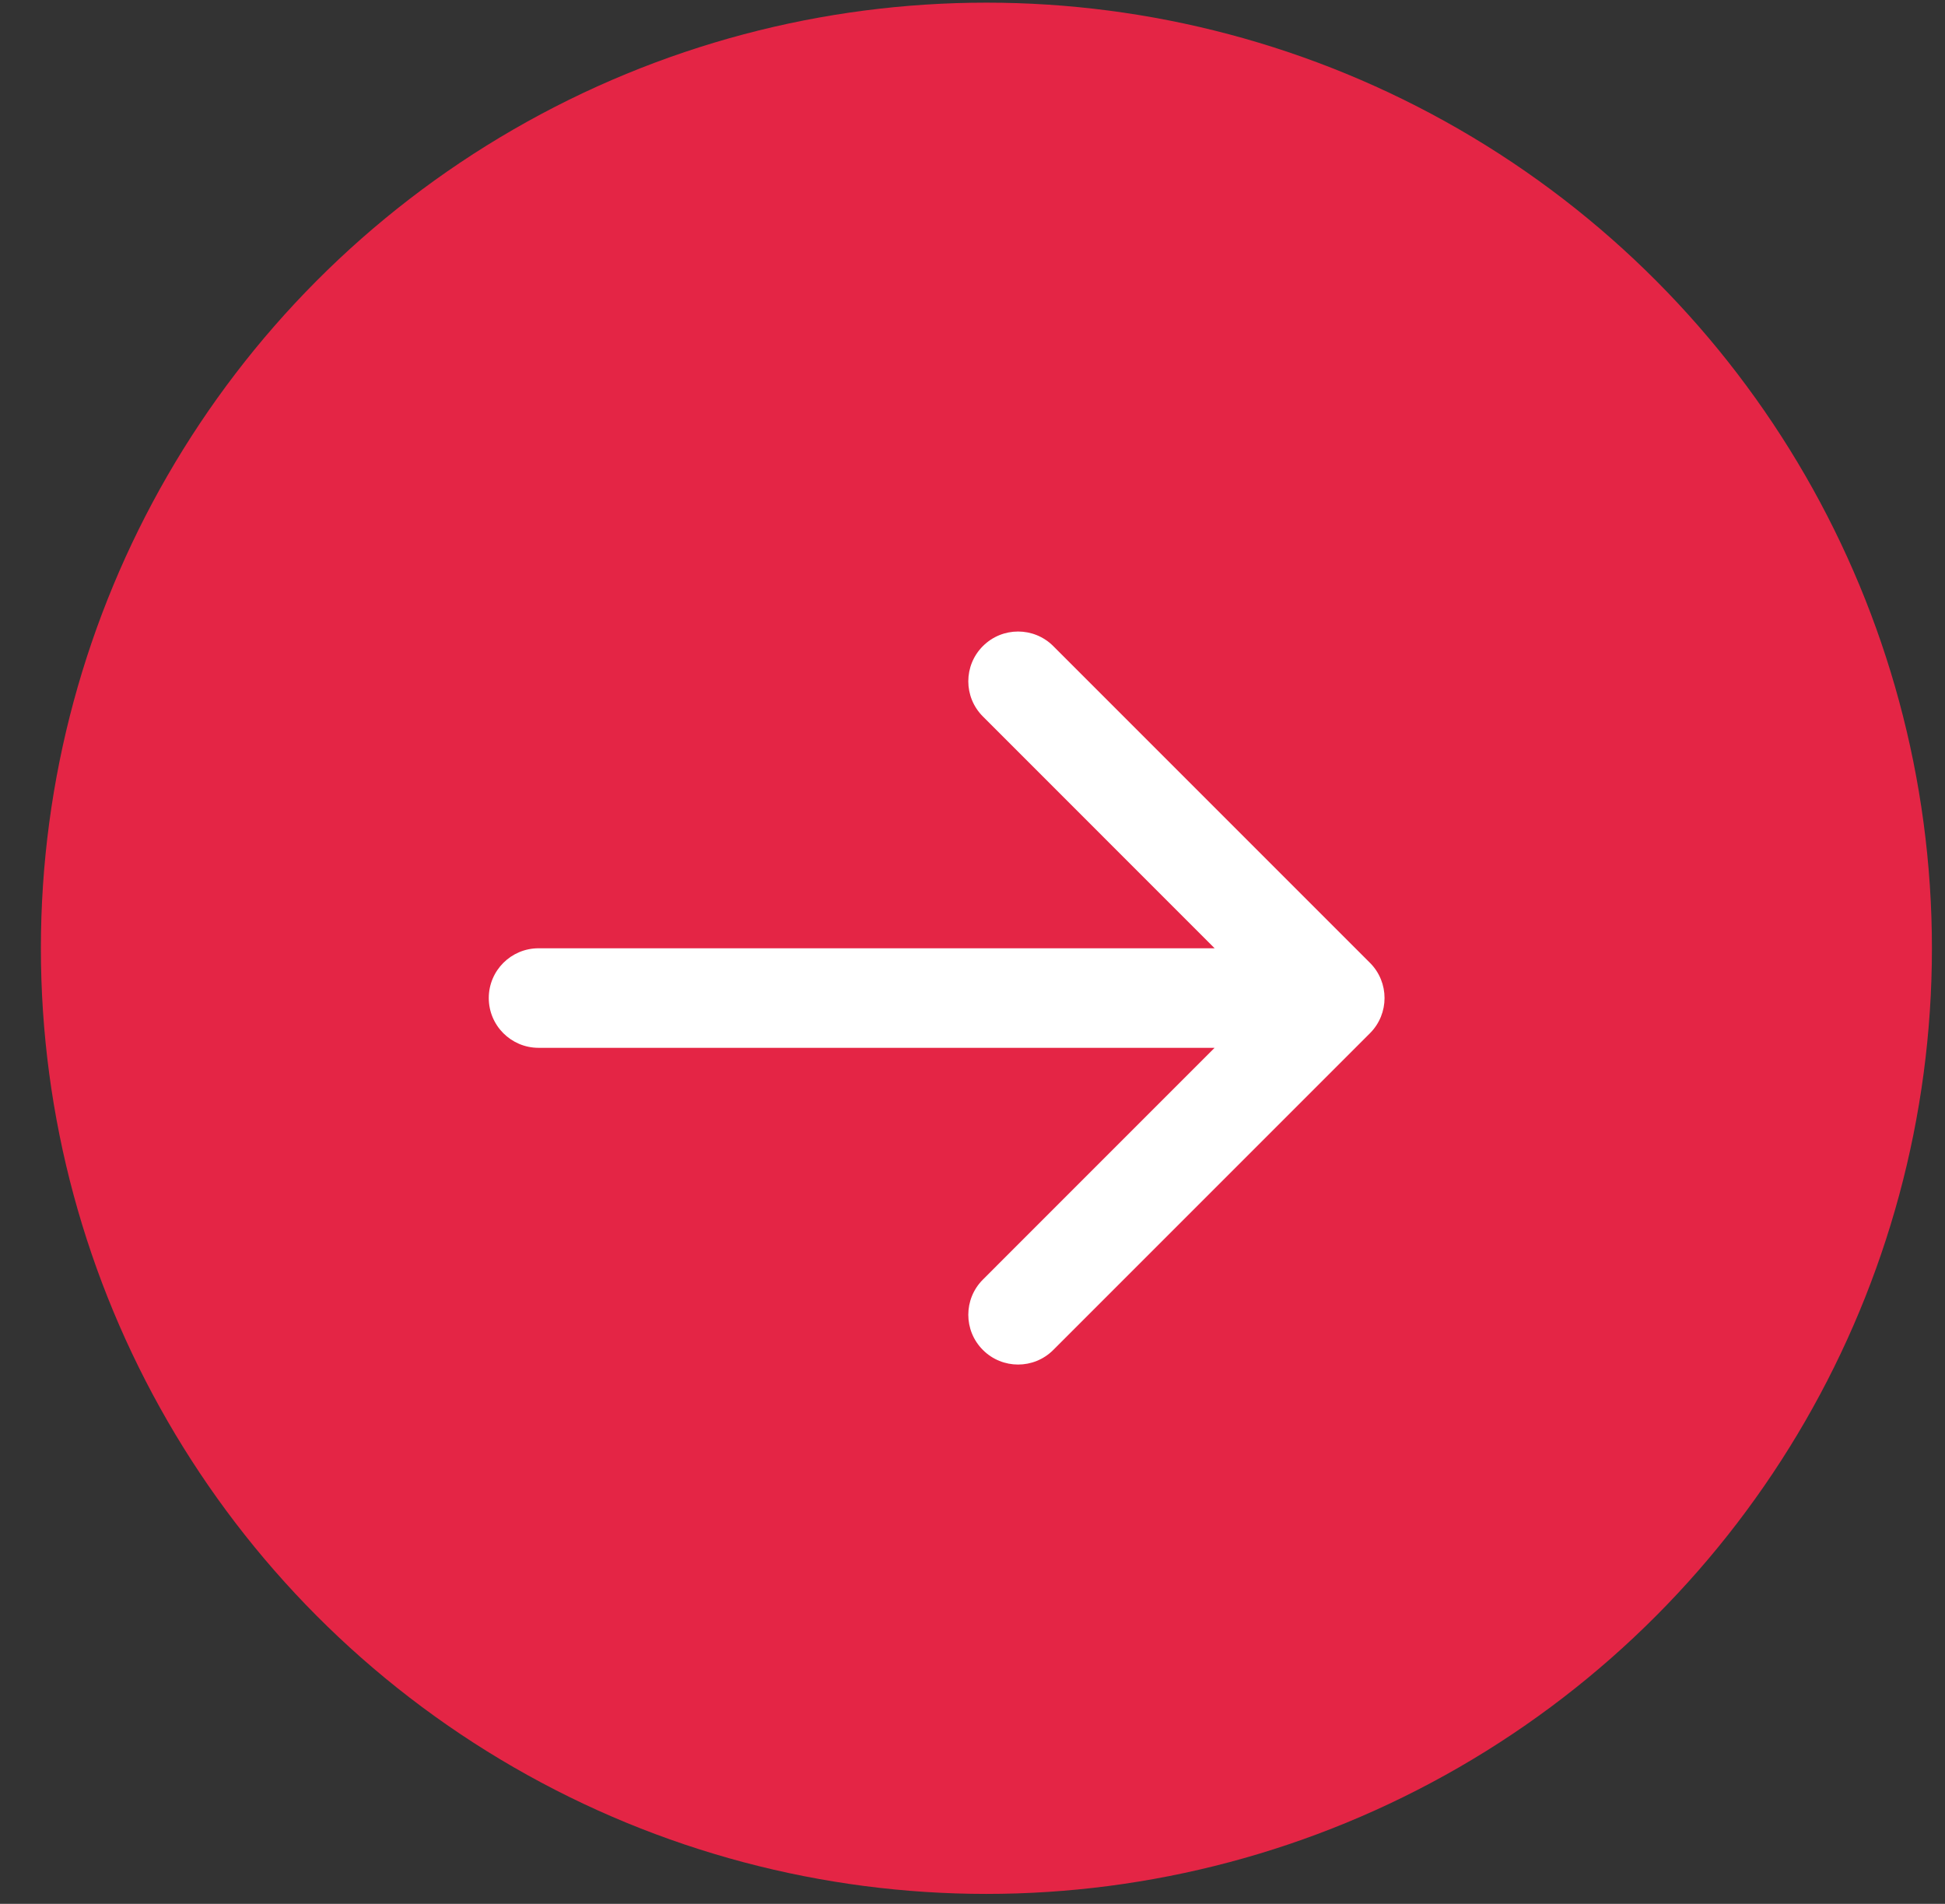 <svg width="47" height="46" viewBox="0 0 47 46" fill="none" xmlns="http://www.w3.org/2000/svg">
<rect x="0" y="0" width="47" height="46" fill="#333333" stroke="none"/>
<circle cx="23.836" cy="22.912" r="22.848" fill="#E42545"/>
<path d="M13.014 22.912C12.35 22.912 11.811 23.45 11.811 24.114C11.811 24.778 12.35 25.317 13.014 25.317V22.912ZM33.105 24.964C33.574 24.495 33.574 23.733 33.105 23.264L25.452 15.611C24.982 15.141 24.221 15.141 23.751 15.611C23.281 16.08 23.281 16.842 23.751 17.311L30.553 24.114L23.751 30.917C23.281 31.386 23.281 32.148 23.751 32.617C24.221 33.087 24.982 33.087 25.452 32.617L33.105 24.964ZM13.014 25.317H32.254V22.912H13.014V25.317Z" fill="white"/>
</svg>
